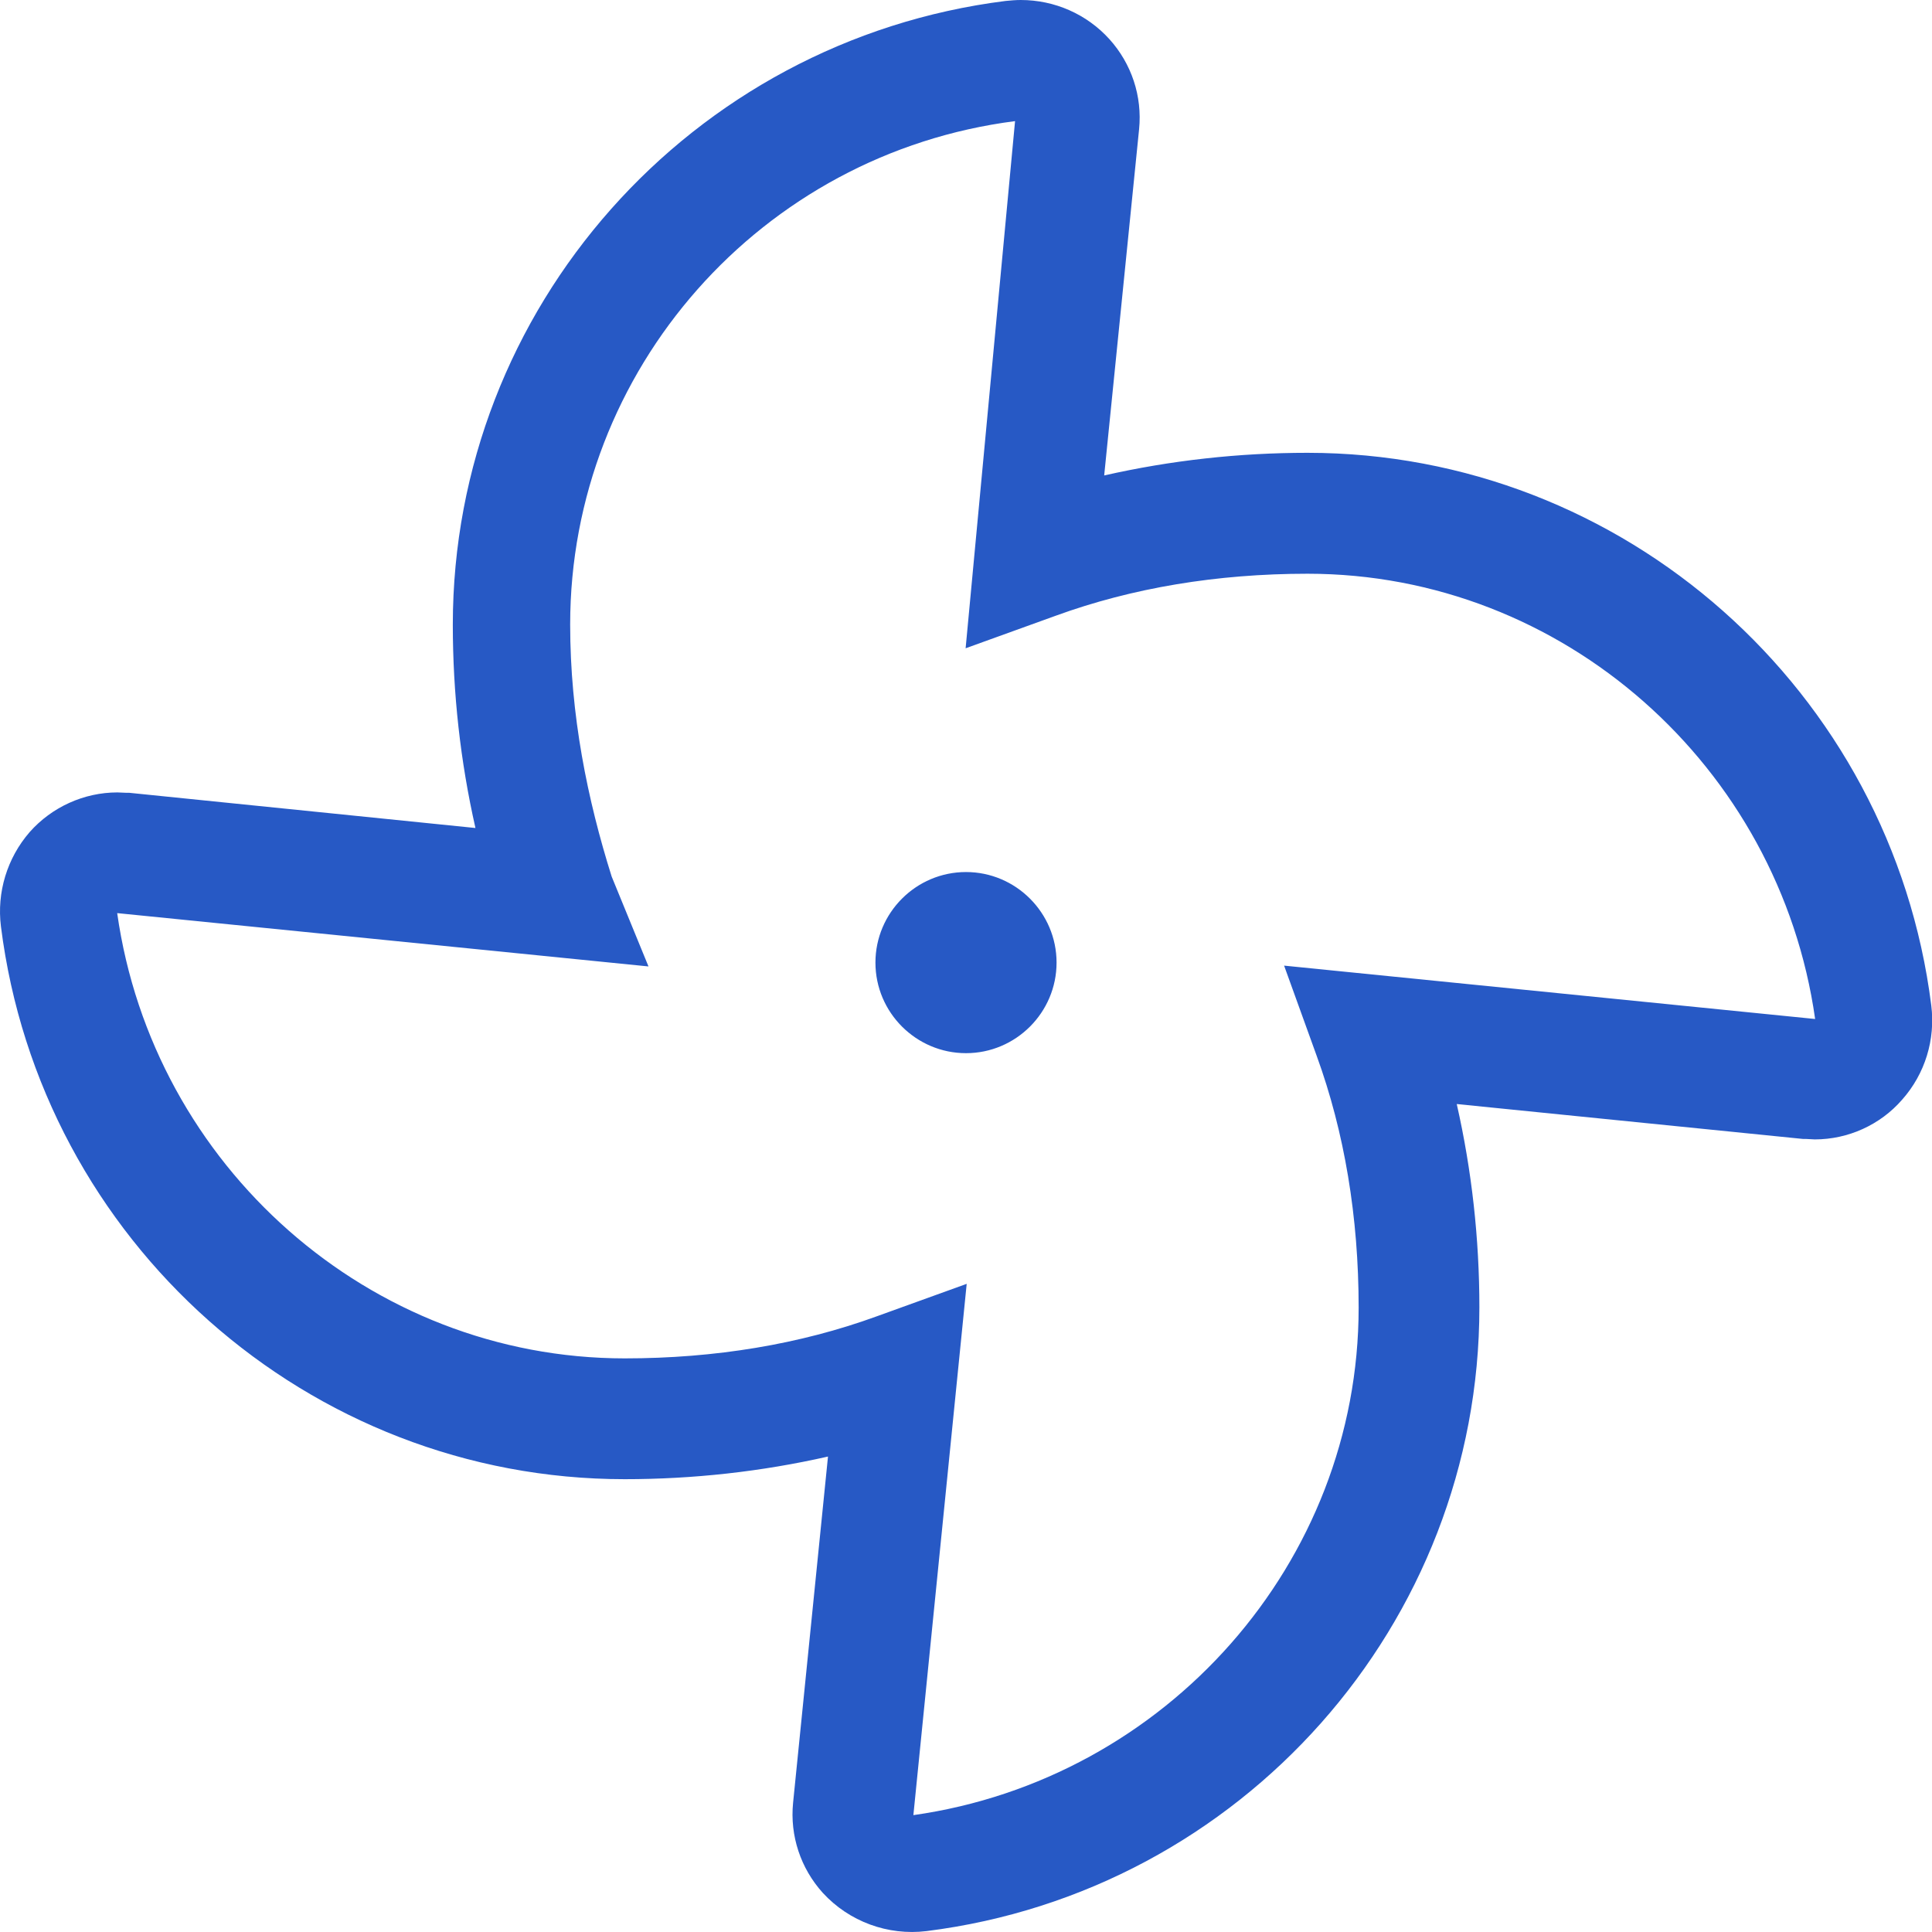 <svg width="512" height="512" viewBox="0 0 512 512" fill="none" xmlns="http://www.w3.org/2000/svg">
<g clip-path="url(#clip0_4_55)">
<path d="M346.5 120C328.37 120 310.25 122 292.62 126L301.87 34.25C302.745 25.5 299.87 16.87 293.995 10.37C288 3.75 279.5 0 270.5 0C269.125 0 267.875 0.125 266.5 0.25C183 10.75 120 81.75 120 165.55C120 183.68 122 201.8 126 219.43L34.25 210.1H33.5L31.12 210C22.245 210 13.74 213.875 7.87 220.5C1.872 227.4 -0.878 236.5 0.247 245.5C10.747 329 81.747 392 165.547 392C183.677 392 201.797 390 219.427 386L210.177 477.75C209.302 486.5 212.177 495.13 218.052 501.63C225.052 509.255 235.302 513.01 245.552 511.76C329.052 501.26 392.052 430.26 392.052 346.46C392.052 328.33 390.052 310.21 386.052 292.58L477.802 301.83H478.552L480.927 301.955C489.802 301.955 498.307 298.08 504.057 291.455C510.182 284.58 512.932 275.455 511.807 266.455C501.3 183 430.3 120 346.5 120ZM340.3 255.9L348.925 279.78C356.3 300.03 360.055 322.53 360.055 346.53C360.055 414.16 309.055 471.53 242.055 481.03L256.185 340.23L232.305 348.855C212.055 356.23 189.555 359.985 165.555 359.985C97.925 359.985 40.555 308.985 31.055 241.985L171.855 256.115L162.1 232.3C155.7 212 151.1 189.5 151.1 165.5C151.1 98 201.73 40.7 269 32.1L255.9 171.8L279.78 163.175C300.03 155.8 322.53 152.045 346.53 152.045C414.16 152.045 471.53 203.045 481.03 270.045L340.3 255.9ZM256 231.1C242.78 231.1 232 241.88 232 255.1C232 268.32 242.78 279.1 256 279.1C269.22 279.1 280 268.32 280 255.1C280 241.88 269.2 231.1 256 231.1Z" fill="#2759C5"/>
</g>
<defs>
<clipPath id="clip0_4_55">
<rect width="512" height="512" fill="white"/>
</clipPath>
</defs>
</svg>
